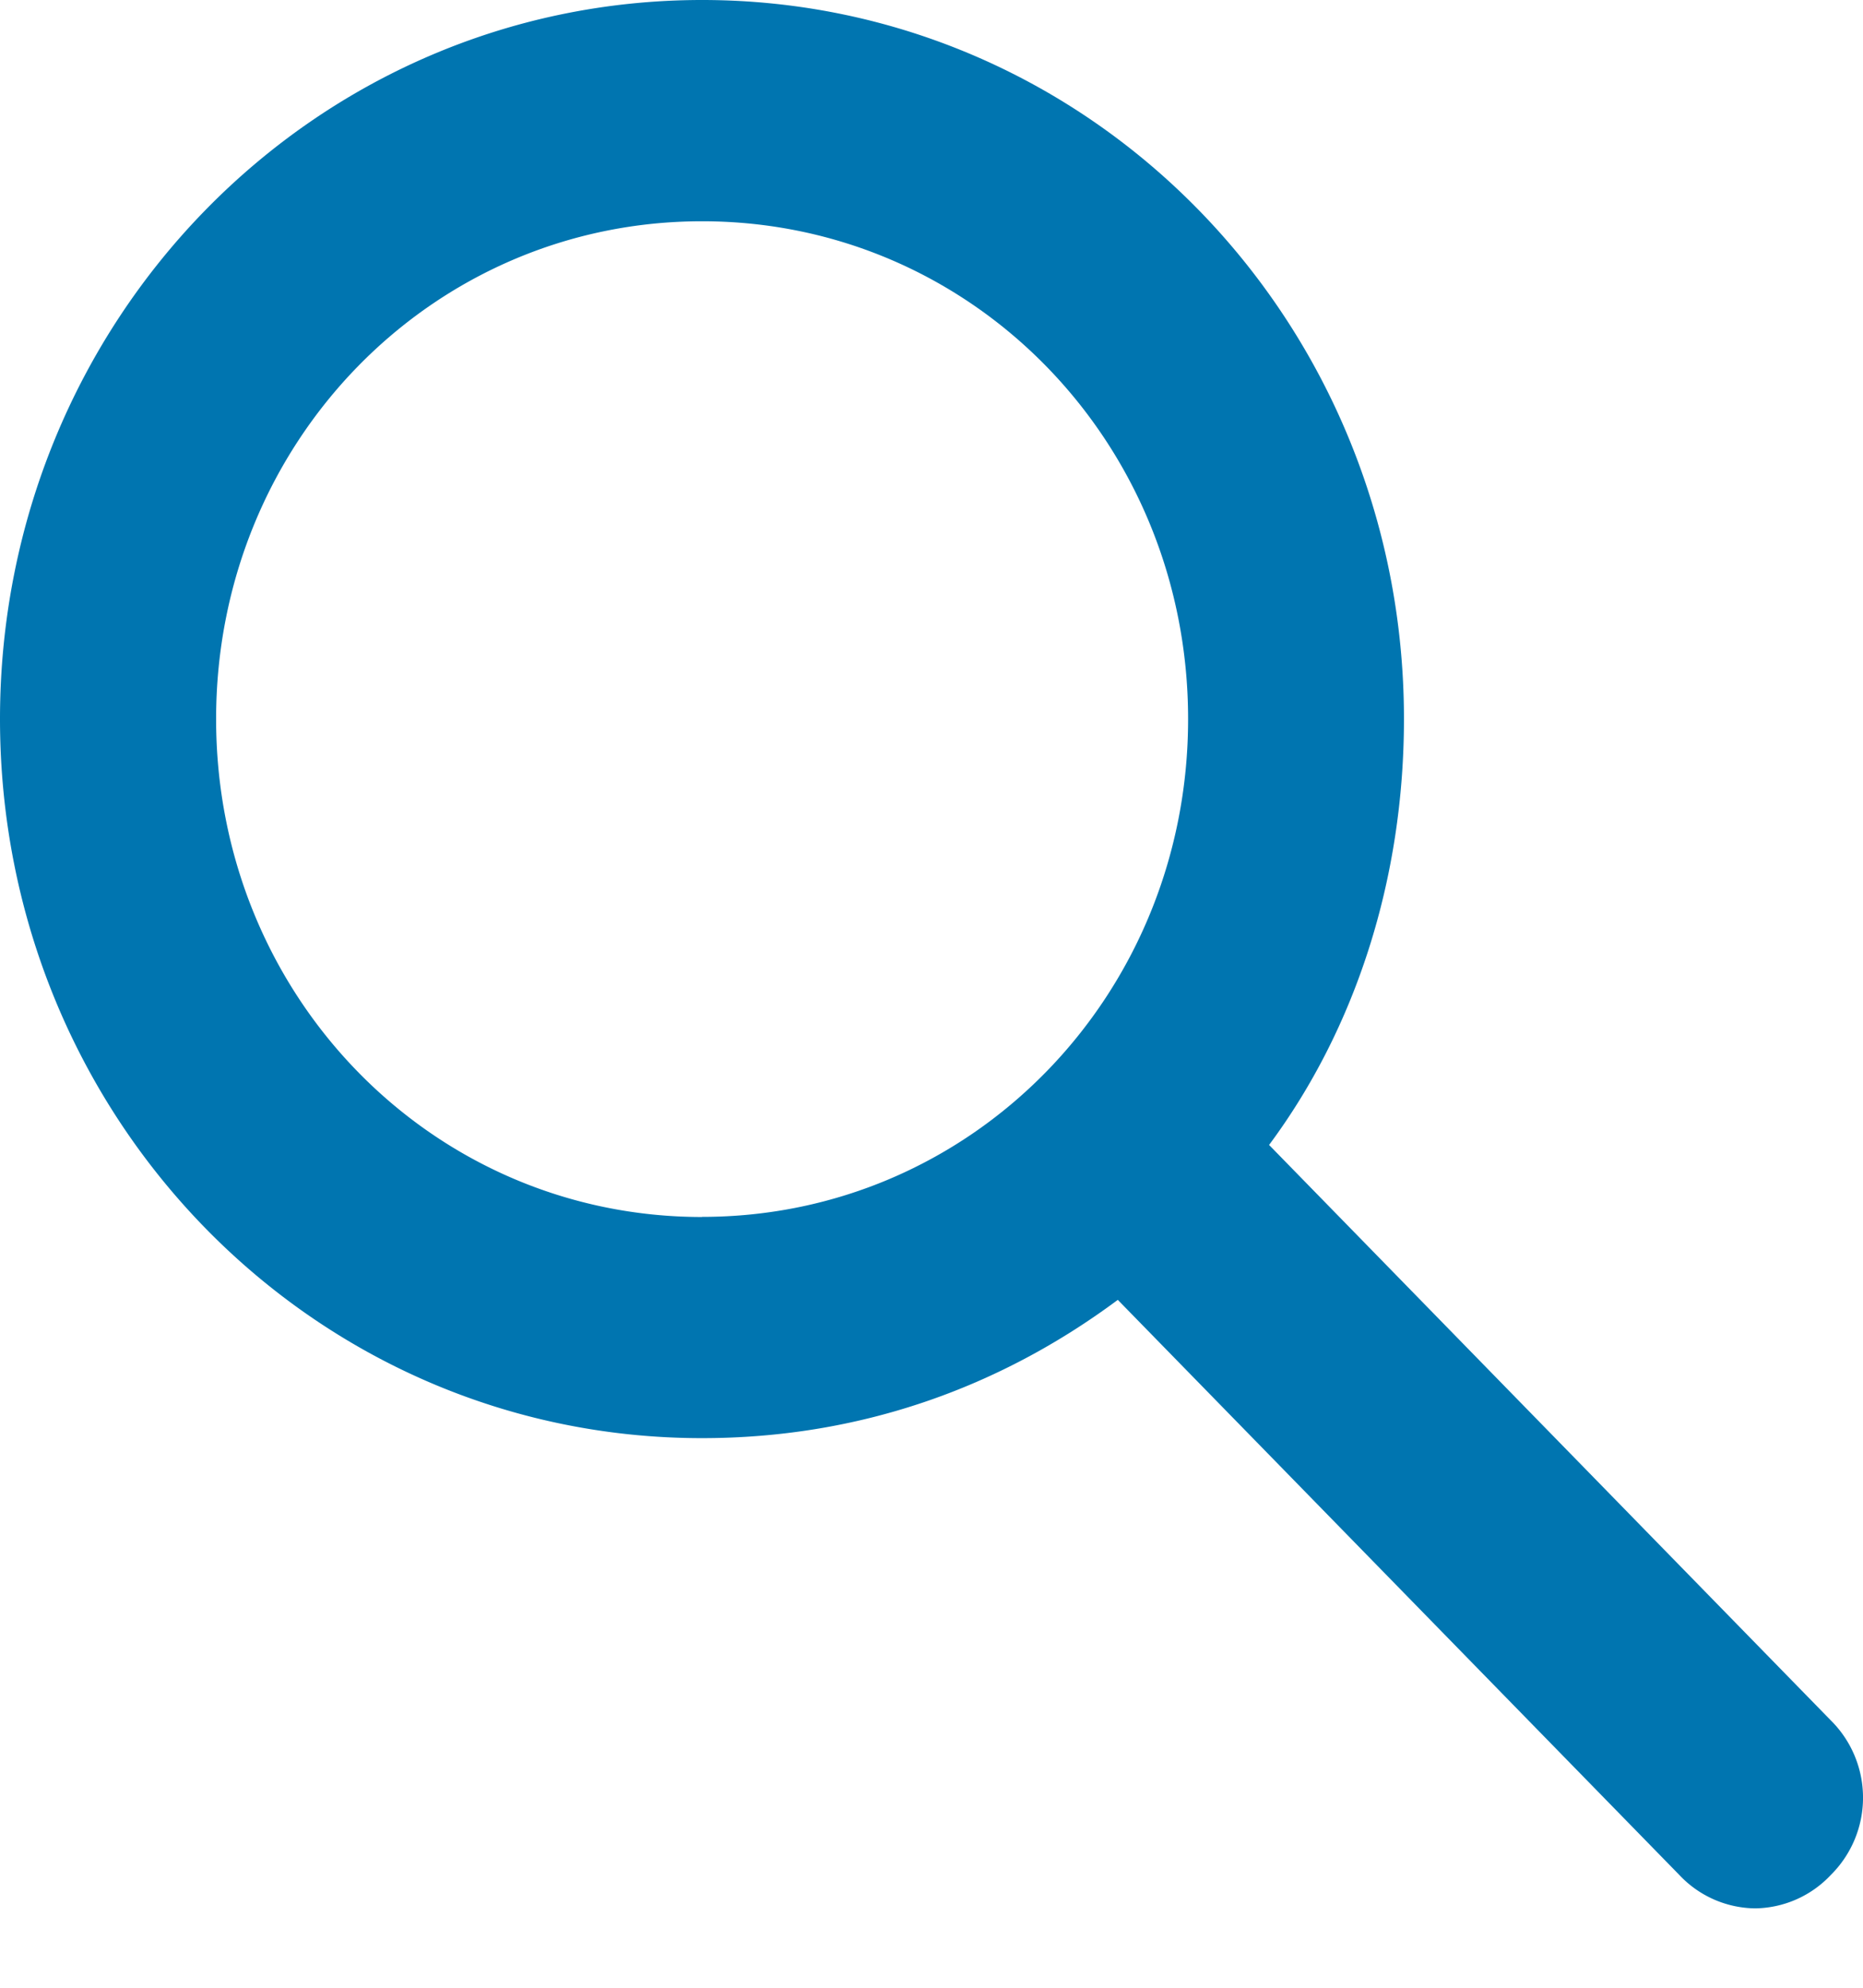 <svg xmlns="http://www.w3.org/2000/svg" width="15" height="16" viewBox="0 0 15 16"><path class="search-icon-path" fill="#0075B0" fill-rule="evenodd" d="M14.739 13.846l-4.521-4.63c.695-.935 1.086-2.137 1.086-3.429C11.304 2.582 8.783 0 5.653 0S0 2.583 0 5.788c0 3.206 2.521 5.788 5.652 5.788 1.26 0 2.39-.401 3.348-1.113l4.522 4.63a.85.85 0 0 0 .609.268.85.85 0 0 0 .609-.268.876.876 0 0 0-.001-1.247zm-9.086-4.05c-2.175 0-3.913-1.781-3.913-4.008 0-2.226 1.738-4.007 3.913-4.007 2.174 0 3.913 1.78 3.913 4.007 0 2.226-1.74 4.007-3.913 4.007z"/></svg>